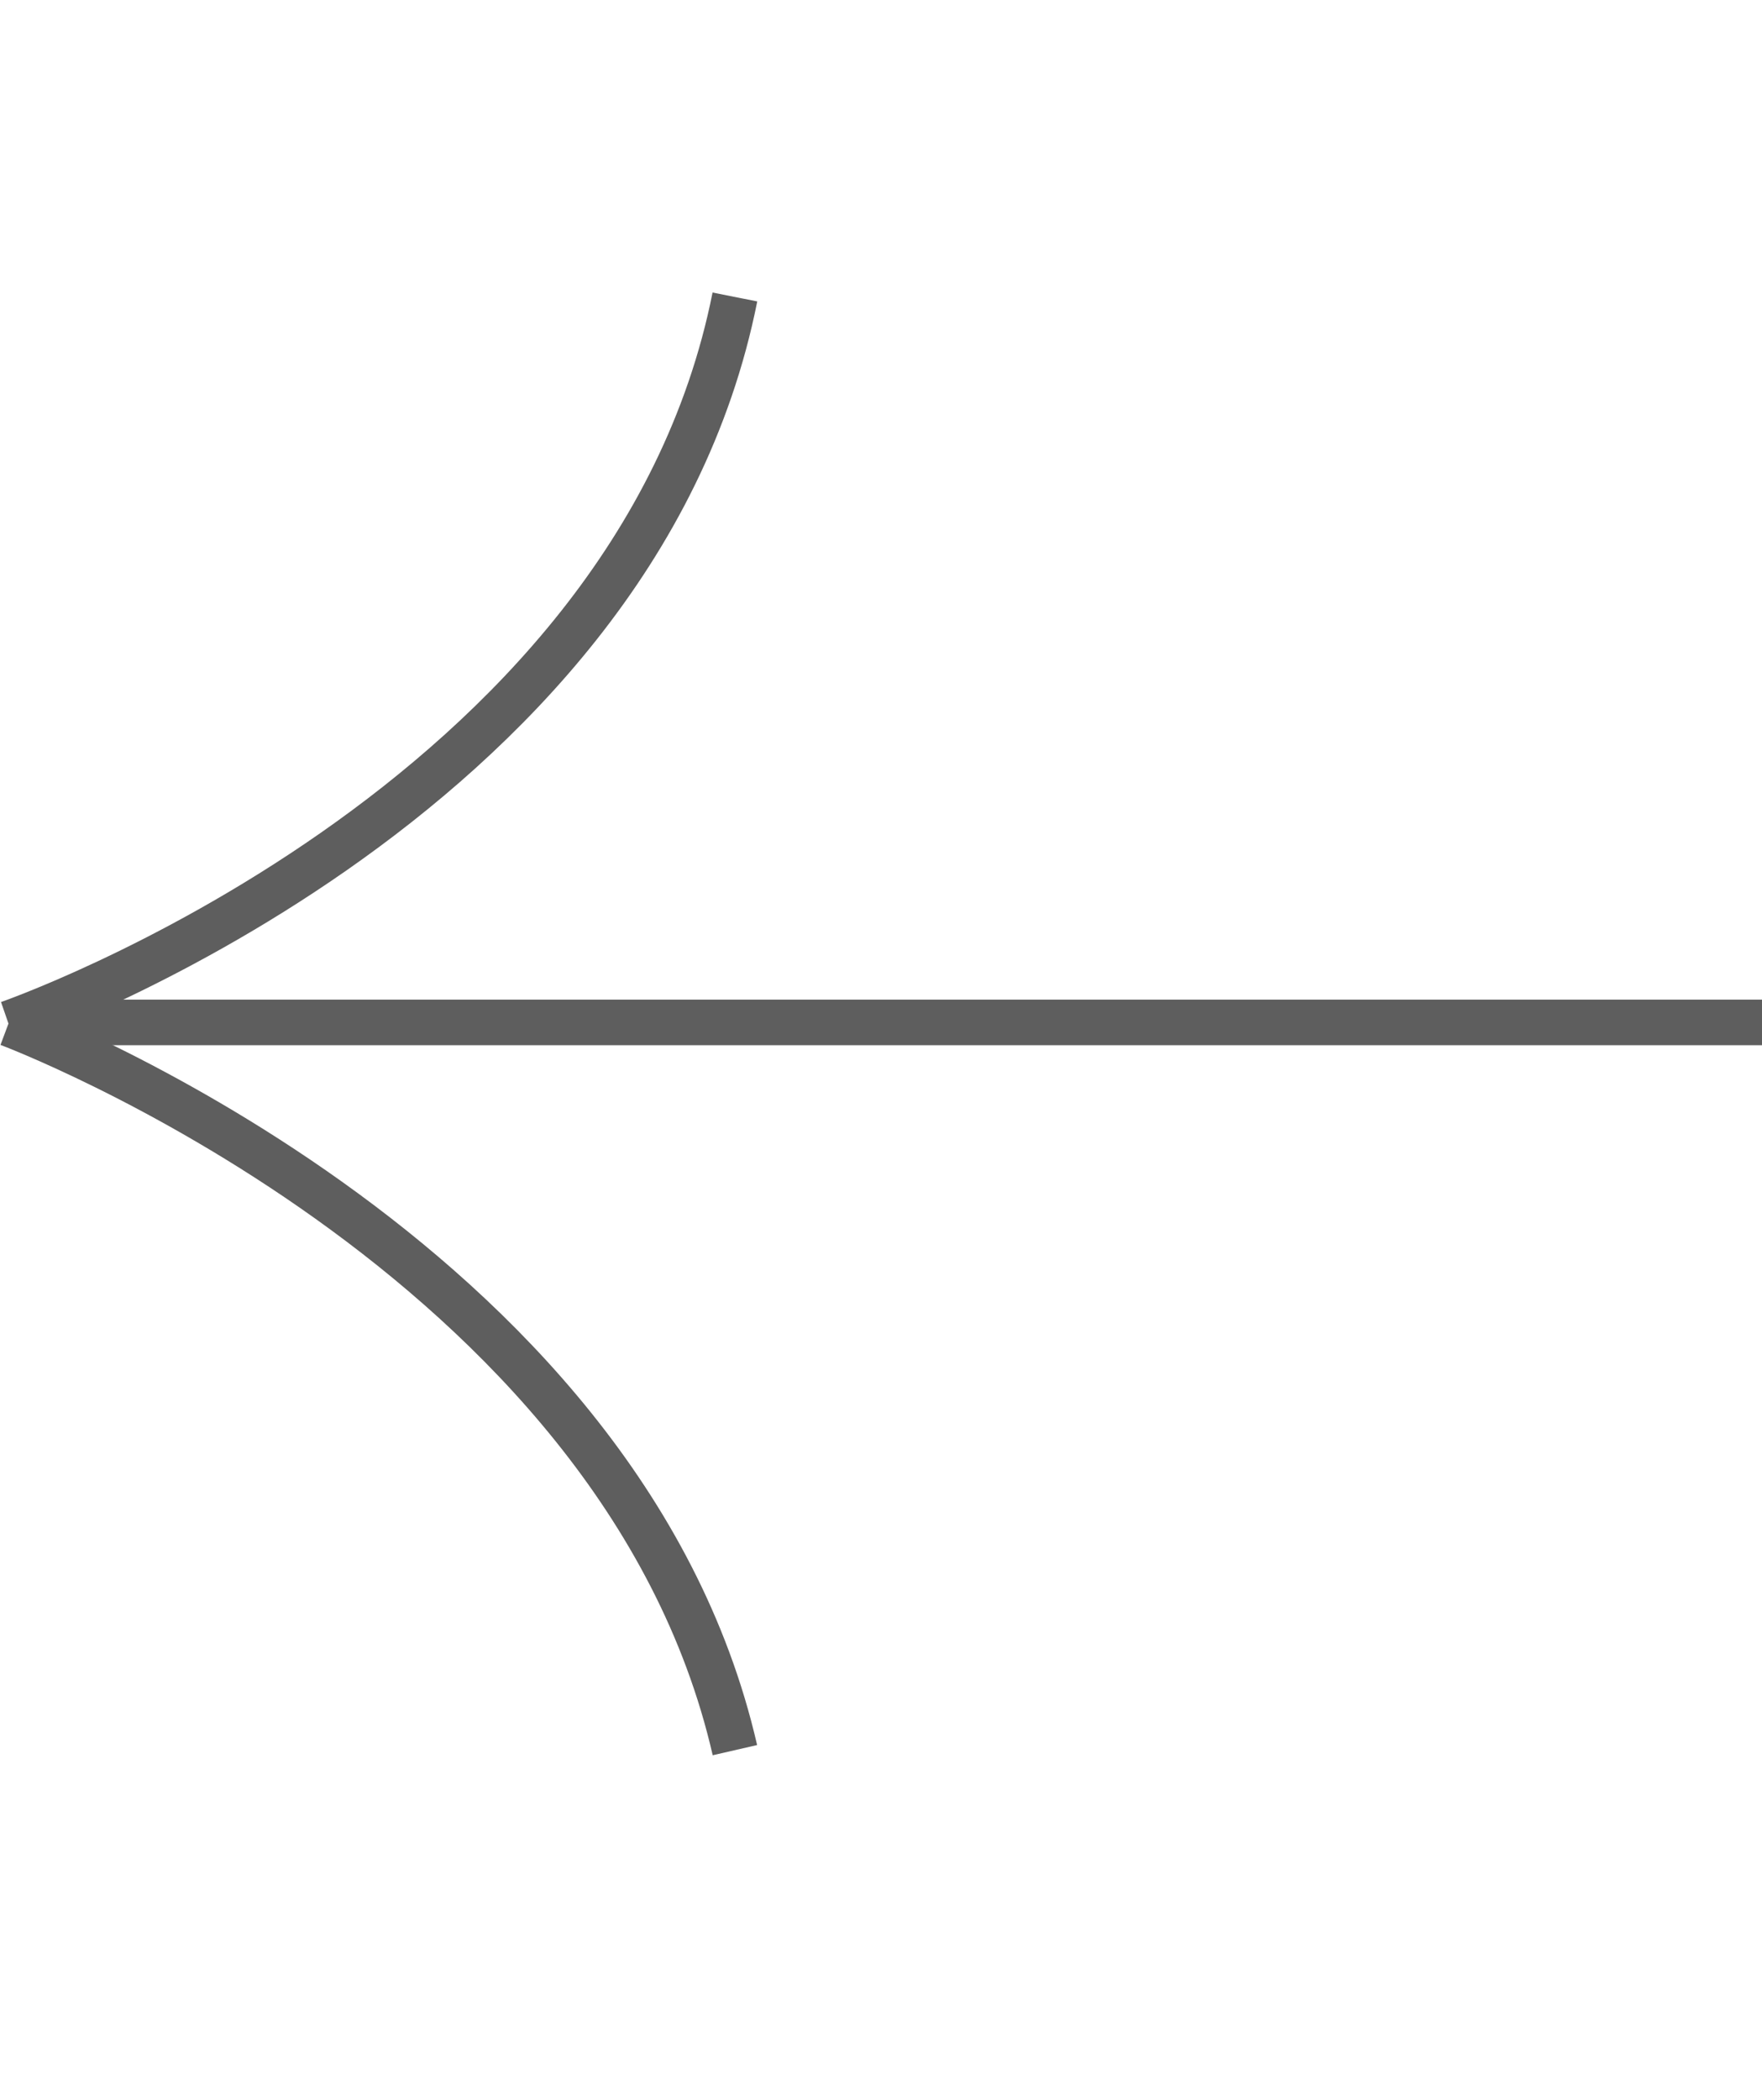<svg width="961" height="1145" viewBox="0 0 961 1145" fill="none" xmlns="http://www.w3.org/2000/svg">
<path d="M4.62 558.153C4.62 558.153 338.468 683.066 400.823 954.356" stroke="#5E5E5E" stroke-width="24.851"/>
<path d="M4.617 558.148C4.617 558.148 345.429 440.199 400.82 161.944" stroke="#5E5E5E" stroke-width="24.851"/>
<line x1="7.759" y1="557.524" x2="1156.71" y2="557.524" stroke="#5E5E5E" stroke-width="24.851"/>
</svg>
